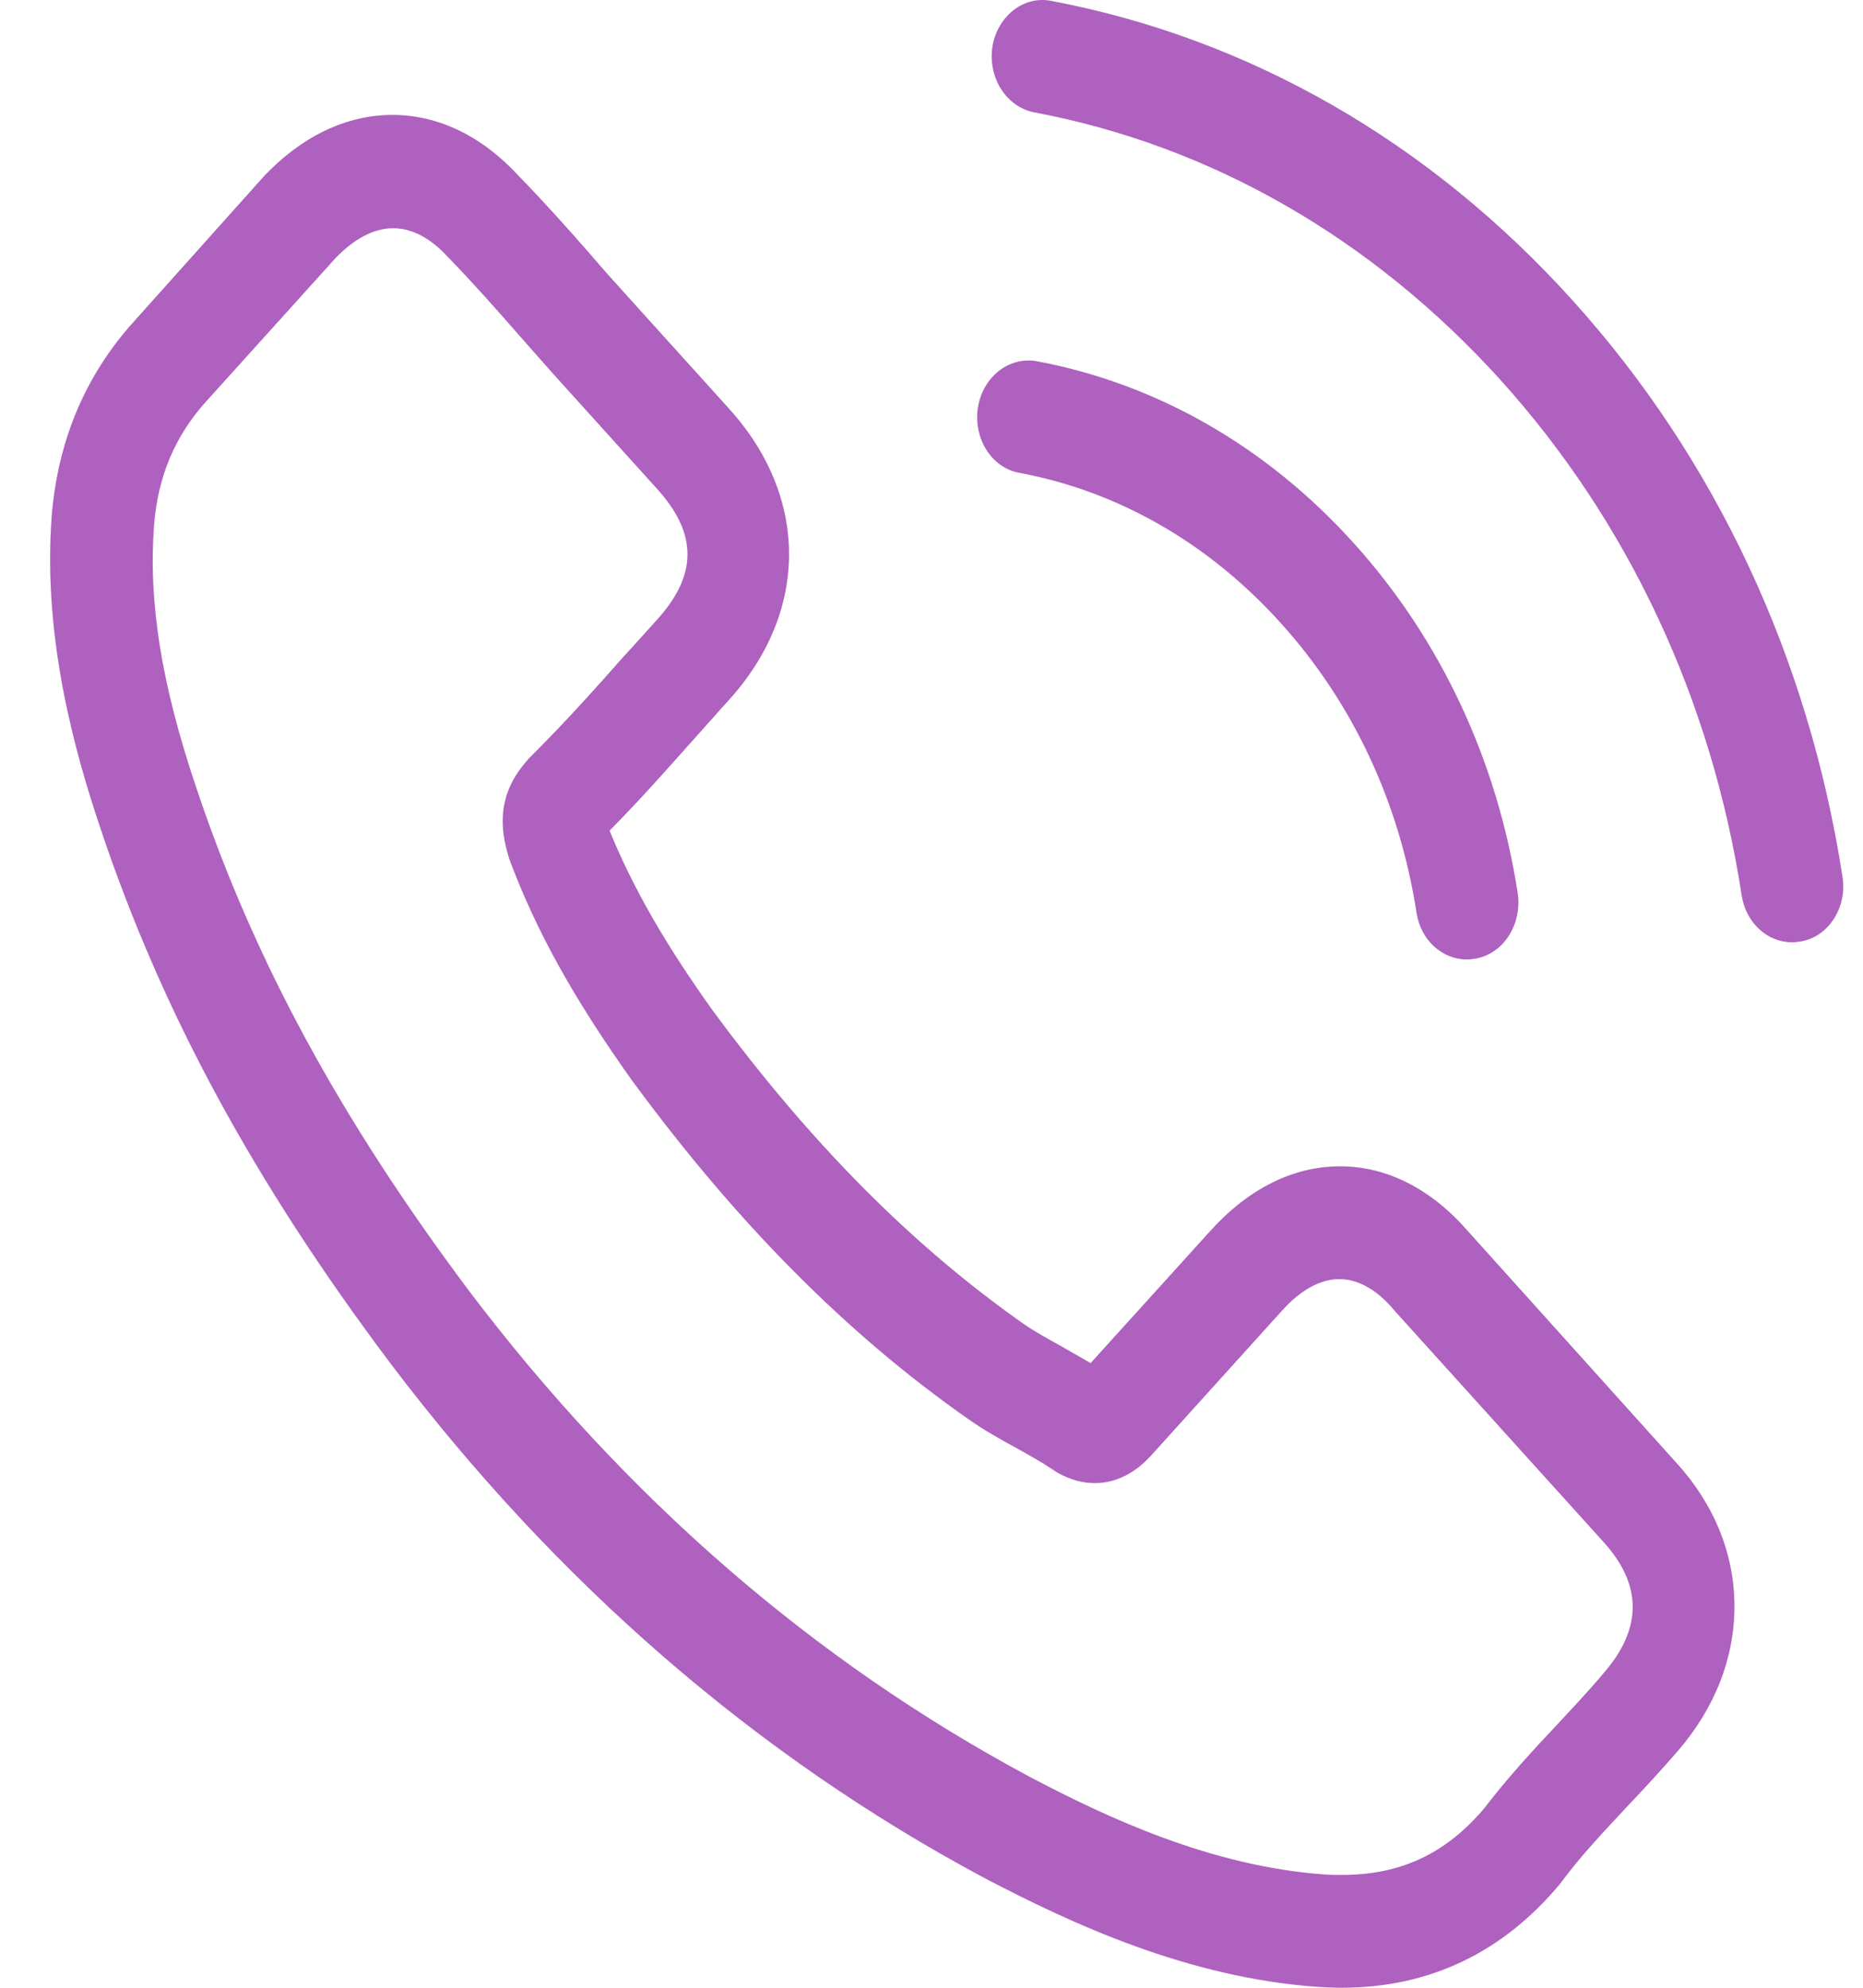<svg xmlns="http://www.w3.org/2000/svg" width="15" height="16" viewBox="0 0 15 16" fill="none"><path d="M11.82 9.911C11.524 9.57 11.167 9.388 10.789 9.388C10.413 9.388 10.053 9.567 9.745 9.908L8.781 10.972C8.701 10.925 8.622 10.881 8.546 10.837C8.436 10.776 8.332 10.719 8.244 10.658C7.34 10.023 6.52 9.196 5.732 8.125C5.351 7.591 5.094 7.142 4.908 6.686C5.159 6.433 5.39 6.17 5.616 5.917C5.702 5.822 5.787 5.724 5.873 5.63C6.513 4.92 6.513 4.002 5.873 3.293L5.04 2.371C4.945 2.266 4.847 2.158 4.756 2.05C4.573 1.841 4.38 1.625 4.182 1.422C3.886 1.098 3.532 0.925 3.16 0.925C2.788 0.925 2.427 1.098 2.122 1.422C2.119 1.425 2.119 1.425 2.116 1.429L1.079 2.587C0.688 3.019 0.465 3.546 0.416 4.157C0.343 5.143 0.606 6.062 0.807 6.663C1.301 8.139 2.04 9.506 3.142 10.972C4.478 12.738 6.086 14.133 7.923 15.115C8.625 15.483 9.562 15.919 10.609 15.993C10.673 15.997 10.74 16 10.801 16C11.506 16 12.098 15.72 12.562 15.162C12.565 15.156 12.571 15.152 12.574 15.146C12.732 14.933 12.916 14.74 13.108 14.534C13.239 14.396 13.373 14.251 13.505 14.099C13.807 13.751 13.965 13.346 13.965 12.93C13.965 12.512 13.804 12.11 13.495 11.772L11.82 9.911ZM12.912 13.467C12.909 13.467 12.909 13.471 12.912 13.467C12.793 13.609 12.671 13.738 12.54 13.879C12.342 14.089 12.14 14.308 11.951 14.555C11.643 14.919 11.28 15.092 10.804 15.092C10.758 15.092 10.709 15.092 10.664 15.088C9.757 15.024 8.915 14.632 8.283 14.298C6.556 13.373 5.04 12.059 3.779 10.394C2.739 9.006 2.043 7.723 1.582 6.345C1.298 5.505 1.195 4.849 1.24 4.231C1.271 3.836 1.408 3.509 1.662 3.229L2.702 2.077C2.852 1.922 3.01 1.837 3.166 1.837C3.358 1.837 3.514 1.966 3.611 2.074C3.614 2.077 3.618 2.08 3.621 2.084C3.807 2.276 3.984 2.475 4.17 2.688C4.264 2.796 4.362 2.904 4.46 3.016L5.293 3.938C5.616 4.296 5.616 4.627 5.293 4.985C5.204 5.082 5.119 5.18 5.03 5.275C4.774 5.565 4.53 5.835 4.264 6.099C4.258 6.106 4.252 6.109 4.249 6.116C3.987 6.406 4.036 6.69 4.091 6.882C4.094 6.892 4.097 6.903 4.1 6.913C4.316 7.494 4.622 8.041 5.085 8.692L5.088 8.696C5.931 9.844 6.819 10.739 7.798 11.424C7.923 11.512 8.051 11.583 8.173 11.65C8.283 11.711 8.387 11.769 8.476 11.829C8.488 11.836 8.5 11.846 8.512 11.853C8.616 11.911 8.714 11.938 8.814 11.938C9.068 11.938 9.226 11.762 9.278 11.705L10.322 10.55C10.425 10.435 10.59 10.296 10.783 10.296C10.972 10.296 11.127 10.428 11.222 10.543C11.225 10.546 11.225 10.546 11.228 10.55L12.909 12.41C13.224 12.755 13.224 13.109 12.912 13.467Z" fill="#AE61BE"></path><path d="M8.207 3.806C9.006 3.955 9.733 4.373 10.312 5.015C10.892 5.657 11.268 6.46 11.405 7.345C11.438 7.568 11.612 7.723 11.811 7.723C11.835 7.723 11.857 7.72 11.881 7.716C12.107 7.676 12.256 7.44 12.22 7.19C12.055 6.119 11.597 5.143 10.898 4.37C10.2 3.597 9.318 3.09 8.35 2.908C8.124 2.867 7.914 3.033 7.874 3.279C7.835 3.526 7.981 3.765 8.207 3.806Z" fill="#AE61BE"></path><path d="M14.835 7.058C14.563 5.295 13.813 3.691 12.659 2.415C11.506 1.138 10.056 0.308 8.463 0.007C8.24 -0.037 8.03 0.132 7.99 0.378C7.954 0.628 8.103 0.861 8.329 0.905C9.751 1.172 11.048 1.918 12.079 3.056C13.111 4.198 13.782 5.633 14.023 7.207C14.057 7.429 14.231 7.585 14.429 7.585C14.453 7.585 14.475 7.581 14.499 7.578C14.722 7.541 14.874 7.304 14.835 7.058Z" fill="#AE61BE"></path></svg>